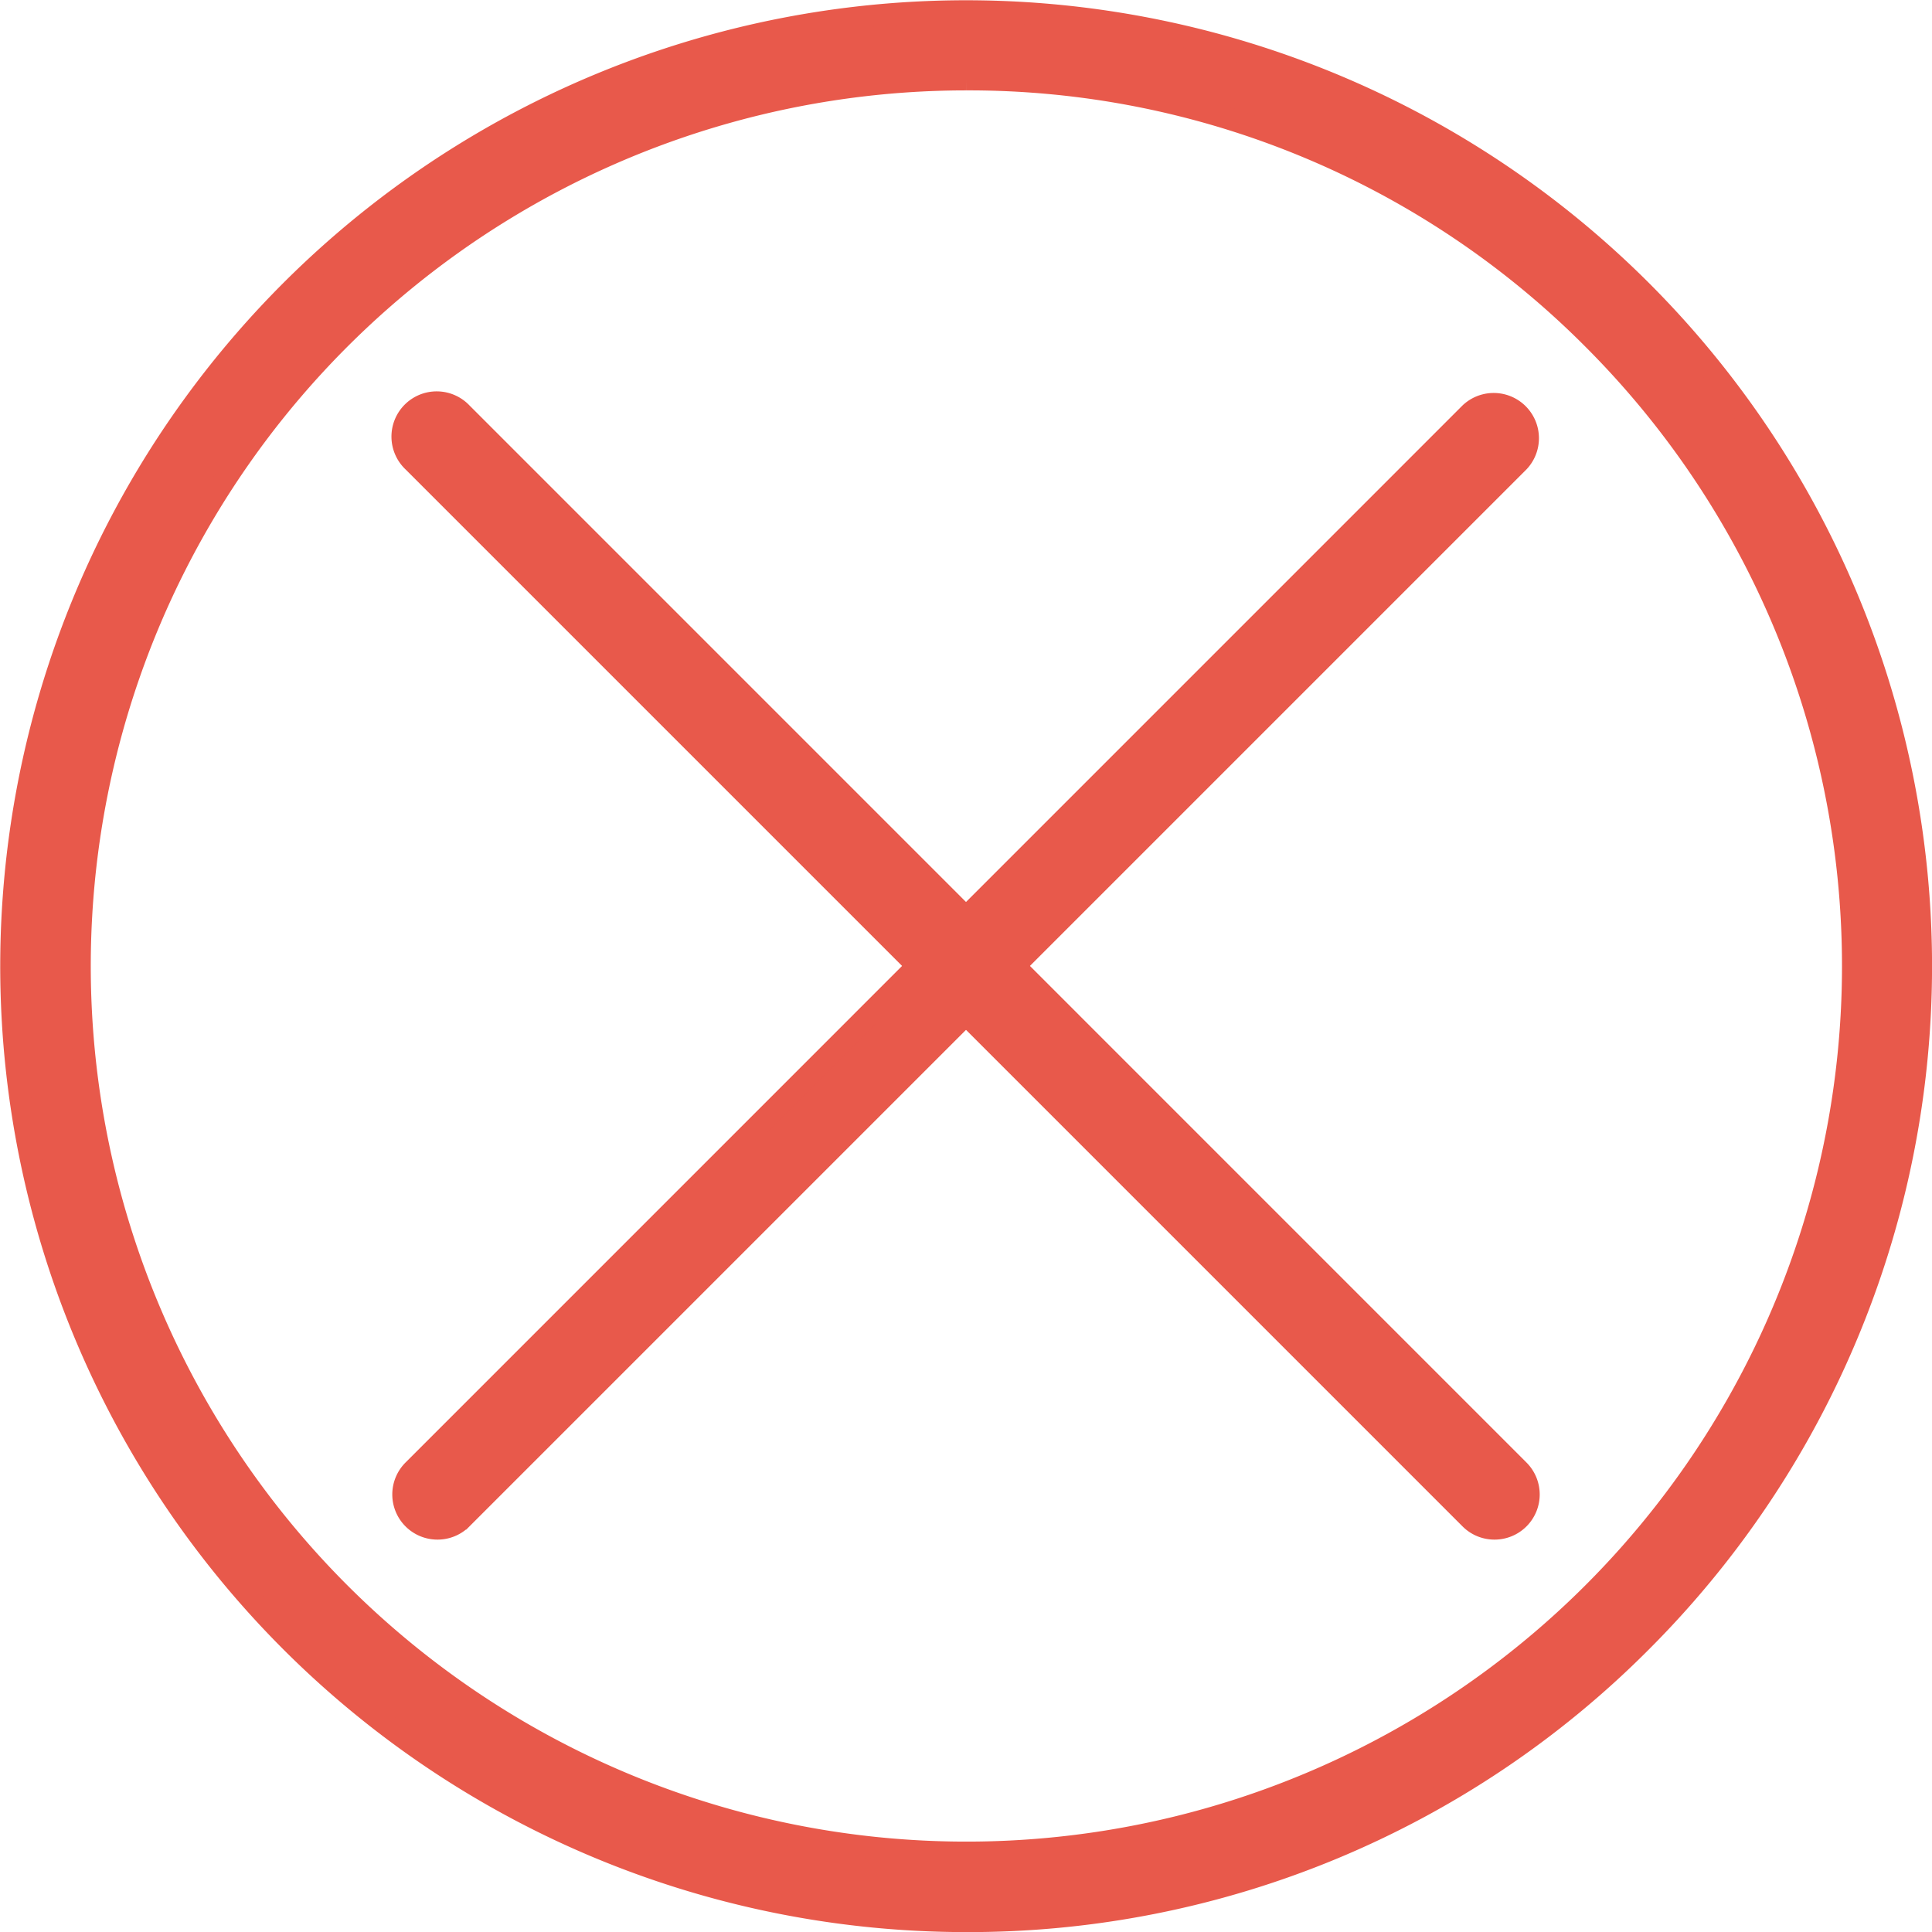 <svg xmlns="http://www.w3.org/2000/svg" width="21.866" height="21.867" viewBox="0 0 21.866 21.867">
  <g id="Groupe_1767" data-name="Groupe 1767" transform="translate(-565.926 -5270.637)">
    <path id="Tracé_4536" data-name="Tracé 4536" d="M432.621,191.639a.386.386,0,0,1-.273-.66l11.962-11.963a.387.387,0,0,1,.547.547l-11.963,11.963a.385.385,0,0,1-.273.113" transform="translate(138.257 5096.298)" fill="#e8594b" stroke="#e8594b" stroke-width="0.25"/>
    <path id="Tracé_4537" data-name="Tracé 4537" d="M444.583,191.639a.385.385,0,0,1-.273-.113l-11.963-11.963a.387.387,0,1,1,.547-.547l11.962,11.963a.386.386,0,0,1-.273.66" transform="translate(138.257 5096.298)" fill="#e8594b" stroke="#e8594b" stroke-width="0.25"/>
    <path id="Tracé_4538" data-name="Tracé 4538" d="M436.714,173.349a10.035,10.035,0,1,0,7.1,2.939,9.969,9.969,0,0,0-7.1-2.939m0,20.844a10.807,10.807,0,1,1,7.643-3.165,10.737,10.737,0,0,1-7.643,3.165" transform="translate(140.145 5098.186)" fill="#e8594b" stroke="#e8594b" stroke-width="0.25"/>
  </g>
</svg>
